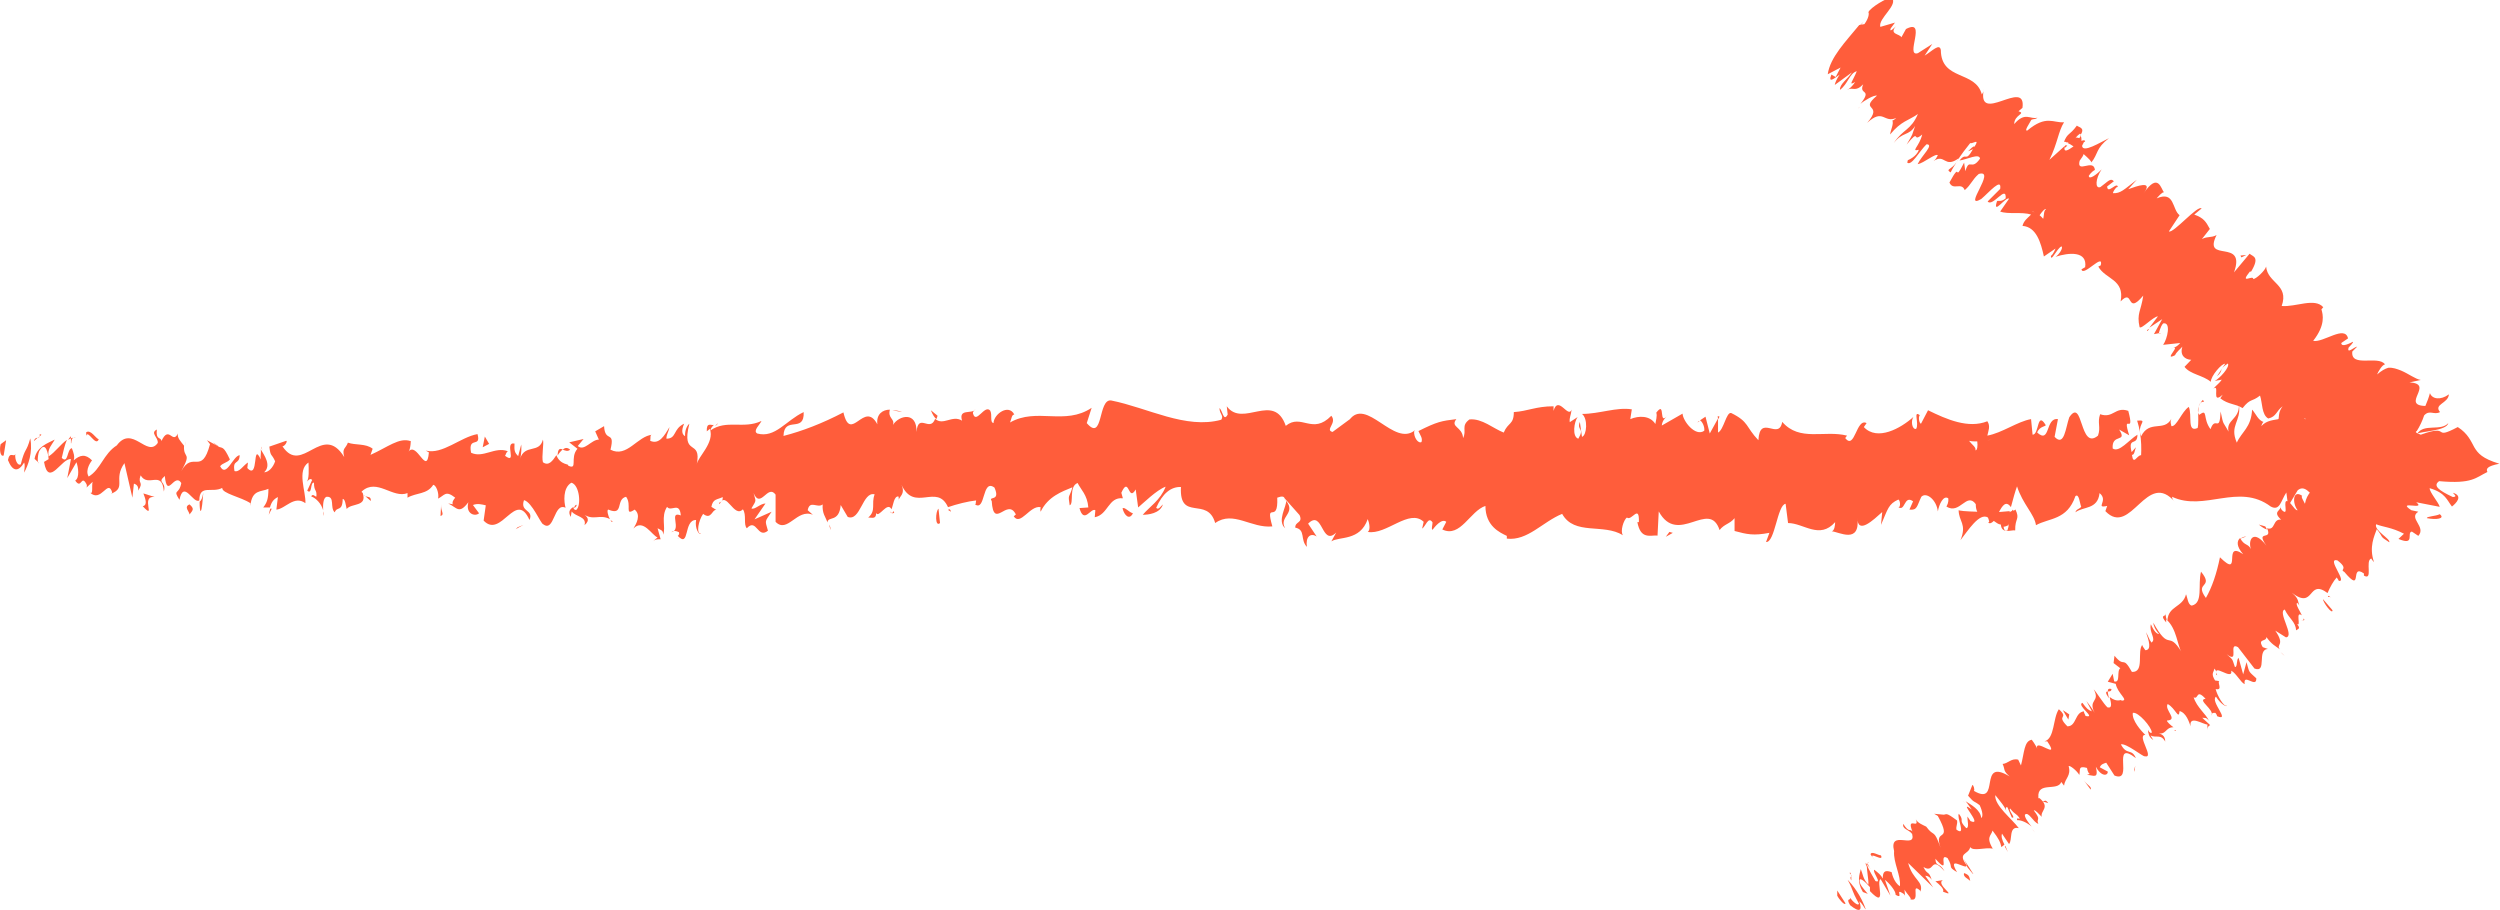 <?xml version="1.0" encoding="UTF-8"?><svg id="Layer_2" xmlns="http://www.w3.org/2000/svg" viewBox="0 0 81.78 29.76"><defs><style>.cls-1{fill:#ff5d3b;stroke-width:0px;}</style></defs><g id="Layer_1-2"><path class="cls-1" d="M.02,14.54c-.04.13-.02.42.1.36l.08-.5-.18.13Z"/><path class="cls-1" d="M.79,15.46c.13-.24.29-.66.2-1.12-.13.48-.17.28-.31.85-.11.06-.2-.16-.18-.34-.04.13-.18-.11-.24.2.15.38.34.4.53.08.04.11,0,.24,0,.33Z"/><path class="cls-1" d="M11.95,16.23l-.07-.06s.04.05.07.06Z"/><path class="cls-1" d="M18.86,16.51c-.05.01-.07.06-.08.11.05-.03.09-.06.08-.11Z"/><path class="cls-1" d="M20.04,17.05s-.05-.02-.07-.03c.03.05.05.07.07.03Z"/><path class="cls-1" d="M11.95,16.23l.18.16c.01-.16-.09-.12-.18-.16Z"/><path class="cls-1" d="M2.33,14.26s-.07.07-.1.13c.03-.02.06-.04.09-.05,0-.03,0-.05,0-.08Z"/><path class="cls-1" d="M8.9,16.64h-.06c-.02.06-.03.13-.05.2l.1-.2Z"/><path class="cls-1" d="M6.56,16.71c.05.02.07-.4.09-.59-.03.17-.07.26-.12.29,0,.08,0,.18.02.3Z"/><path class="cls-1" d="M2.85,15.97l-.07.06s.05-.04.07-.06Z"/><path class="cls-1" d="M10.57,16.73c0,.06.01.12.02.15,0-.05,0-.1-.02-.15Z"/><path class="cls-1" d="M76,13.56s0,.05,0,.07c.01-.04.02-.07,0-.07Z"/><path class="cls-1" d="M78.71,15.65l-.04.02c0,.08,0,.16,0,.24l.05-.26Z"/><path class="cls-1" d="M22.2,17.59s0,0,0,0c-.06.05-.02.04,0,0Z"/><path class="cls-1" d="M42.04,17.28c-.22-.38.37-.48.03-.9.03.17-.31.66-.03.9Z"/><path class="cls-1" d="M2.39,14.32s.06,0,.1,0c-.04-.01-.07-.01-.1,0Z"/><path class="cls-1" d="M42.06,16.38h0s-.04-.04-.04-.04c.01.02.02.03.04.04Z"/><path class="cls-1" d="M27.18,17.34c-.01-.07-.03-.13-.05-.18,0,.04.01.1.05.18Z"/><path class="cls-1" d="M23.47,16.74l.09.06s-.07-.05-.09-.06Z"/><path class="cls-1" d="M29.11,16.74s.07.09.14.03c0-.02-.01-.04-.02-.05-.02.06-.06.08-.11.02Z"/><path class="cls-1" d="M31.11,16.74s-.02-.06-.04-.08c-.02,0-.04.01-.06.02l.1.06Z"/><path class="cls-1" d="M69.91,13.76c.04.12.07.25.09.38-.03-.3.26-.41-.09-.38Z"/><path class="cls-1" d="M2.33,14.5c.01-.11.03-.16.06-.18-.02,0-.05.01-.07.02,0,.06,0,.12,0,.16Z"/><path class="cls-1" d="M29.19,13.42l.32.06c-.09-.04-.2-.06-.32-.06Z"/><path class="cls-1" d="M55.53,13.82l.07-.05s-.05,0-.07.05Z"/><path class="cls-1" d="M30.45,13.42c.06.15.12.24.18.29.01-.03.03-.06.04-.11l-.22-.18Z"/><path class="cls-1" d="M70,14.14s0,0,0,0c0,0,0,0,0,0Z"/><path class="cls-1" d="M72.1,13.14c-.3-.01-.14.54-.21.86-.36.16-.17-.41-.29-.69-.23.15-.4.66-.57.63-.01-.09-.05-.12,0-.24-.24.44-.71.02-.99.57-.02-.05-.03-.1-.04-.14.05.28.05.56.04.76-.14,0-.25.35-.3-.01.08.01.09-.14.13-.25l-.14.16c-.13-.52.19-.18.19-.57-.28.17-.6.6-.81.45-.04-.51.5-.17.21-.62l.33.19c-.25-.8.2.06-.03-.8-.43-.15-.49.26-.92.11-.1.28.03.42-.07.7-.61.51-.48-1.28-.94-.6-.12.34-.16.98-.48.64l.11-.58c-.42-.06-.24.83-.68.44.08-.23.33-.19.27-.26-.28-.45-.2.33-.42.33l-.05-.51c-.45.08-.94.45-1.43.54.03-.15.11-.31,0-.47-.62.25-1.33-.06-1.94-.36l-.23.44c-.05,0-.1-.2-.04-.28-.23-.17-.01.28-.12.45-.13.03-.18-.25-.09-.39-.41.37-1.18.8-1.62.33l.09-.13c-.34-.18-.38.9-.7.49l.06-.08c-.74-.19-1.55.21-2.12-.45-.11.63-.73-.28-.78.6-.42-.44-.3-.6-.89-.89-.16-.04-.24.55-.43.64v-.46s-.27.49-.27.49l-.14-.55-.18.12c.07.03.16.21.14.34-.29.21-.7-.32-.71-.56l-.68.39c.02-.19.13-.25.22-.37-.36.47-.07-.49-.4-.05.04.1-.02.28-.03.37-.17-.28-.54-.28-.82-.16l.05-.32c-.5-.08-1.06.15-1.63.15.2.15.16.7,0,.75l-.07-.49c-.11.3.17.18-.05.55-.21-.06-.14-.56-.02-.71l-.26.17c-.02-.15.04-.22.06-.41-.11.3-.44-.49-.59.04v-.15c-.58,0-.84.16-1.3.19,0,.42-.19.33-.33.67-.34-.13-.71-.47-1.12-.43-.29.21-.08.36-.21.61-.02-.38-.43-.35-.22-.62-.49.06-.62.08-1.24.39.07.16.14.23.1.36-.11.06-.26-.16-.24-.35l.03-.04c-.69.58-1.6-1.12-2.16-.32l.03-.04-.57.42c-.26-.07.16-.29-.04-.53-.62.64-.98-.09-1.49.33-.39-1.13-1.4.08-1.93-.64l.03.27c-.14.26-.17-.15-.27-.21.01.21.15.24.06.38-1.16.32-2.4-.39-3.6-.63-.44-.07-.25,1.38-.8.74l.16-.5c-.88.59-1.8-.02-2.67.48.05-.11.05-.26.14-.26-.18-.36-.67-.02-.68.28-.13-.03-.03-.27-.11-.41-.18-.21-.46.46-.56.1-.02-.06.05-.12.08-.14-.12.17-.56-.04-.44.37-.32-.2-.62.18-.88-.06-.17.46-.55-.22-.61.43.02-.68-.57-.55-.77-.23.07-.21-.18-.21-.1-.5-.23,0-.45.14-.41.48-.43-.81-.87.65-1.11-.39-.69.36-1.34.61-1.96.77.02-.68.69-.07.66-.78-.59.28-.93.86-1.52.7-.15-.09.09-.29.14-.41-.59.28-1.14-.06-1.67.31,0-.06.06-.13.11-.18-.1.02-.24-.1-.23.21l.1-.08c.17.45-.41.93-.43,1.17.18-.88-.52-.22-.24-1.34-.07.06-.15.2-.14.41-.1-.06-.13-.18-.03-.41-.37.17-.24.49-.58.49,0-.15.07-.21.1-.38-.17.29-.34.58-.63.45.02-.09-.02-.21.07-.2-.49.04-.83.77-1.37.49.16-.65-.18-.21-.21-.77l-.29.17.12.27c-.25,0-.48.4-.69.21l.19-.23-.47.11.27.21c-.26.29.03.71-.31.55.07-.06-.25,0-.38-.34,0,0,0,0,0,0-.12.18-.25.37-.44.23-.05-.18.04-.62,0-.74-.12.47-.59.13-.75.63.05-.12.05-.41.04-.47l-.1.38c-.12-.12-.13-.18-.12-.41-.35-.07.11.71-.31.4.03-.03.02-.09.09-.15-.42-.16-.81.24-1.2.05-.11-.56.34-.14.21-.61-.56.1-1.15.68-1.69.54l.1.06c-.07.8-.4-.39-.67-.02.07-.06.09-.44.07-.35-.37-.13-.75.2-1.31.45l.07-.2c-.22-.18-.57-.11-.81-.2-.07.2-.2.17-.12.47-.72-1.16-1.38.62-2.02-.35.08,0,.18-.18.12-.18l-.55.19c.04.35.07.21.19.48-.07.21-.22.36-.36.36.25-.23,0-.56-.11-.75.02.11-.02.22,0,.33-.29-.62-.05.7-.44.28l.02-.18c-.15.09-.28.33-.44.28-.07-.4.16-.19.17-.52-.22.02-.44.76-.64.36.09-.11.23-.11.32-.22-.22-.47-.24-.35-.4-.43h.02s-.37-.2-.37-.2l.1.13c-.28,1.05-.56.19-.94.88.36-.65.06-.38.09-.83-.1-.13-.24-.27-.2-.4-.18.37-.29-.29-.54.25-.01-.15-.19-.01-.15-.38-.23.12.05.25.03.44-.35.5-.83-.61-1.34.08-.44.28-.52.78-.92,1.02-.14-.23.11-.53.11-.53-.22-.22-.39-.18-.6,0,.04-.13,0-.24-.06-.4-.17.04-.11.53-.33.32.04-.16.09-.42.17-.59-.2.13-.39.41-.6.54-.05-.25.12-.39.2-.55-.23.12-.59.23-.66.63l.15.14c-.08.02-.04-.35.02-.42.2-.32.28.14.29.29l-.15.09c.15.86.58-.14.88-.09l-.12.62.3-.52c.06.16.11.51-.04.6.21.31.19-.22.37.12.02.05.01.08,0,.11l.2-.19c-.04.13.03.44-.09.35.37.36.59-.47.73,0l-.03.04c.51-.21.05-.46.43-1l.26,1.13.05-.46c.05.02.16.05.14.23.2-.31-.03-.2.08-.5.25.42.7-.2.76.53.09-.35-.24-.27.03-.51.08.78.31-.13.54.23-.07.4-.29.19-.06.55.14-.68.45.15.65.02,0-.54.42-.23.75-.41-.02.18.62.3.92.5v.09c.05-.55.36-.45.59-.56,0,.33-.05.46-.17.61h.22c.05-.18.12-.27.26-.34l-.05.41c.29-.02.58-.48.95-.21.02-.38-.29-1.07.1-1.33.01.21.03.56-.07.65.03-.03.12-.17.19-.08l-.16.35c.17.15.09-.29.22-.26,0,.3.1.21.08.45-.03.03-.12-.12-.17,0,.15.05.33.23.39.45-.01-.17,0-.4.11-.44.29-.02.1.36.27.51.07-.21.25,0,.26-.44.08,0,.1.21.13.33.15-.2.69-.06.52-.53l-.04-.03s.02,0,.02-.02h0,0c.49-.44,1.01.25,1.49.06v.15c.29-.17.64-.1.84-.42.09,0,.2.27.16.45.22-.11.24-.28.56-.03-.22.26.08.23-.23.19.29.13.35.37.66-.04-.1.38.22.48.35.36l-.2-.27c.15-.06.29-.02.42.01l-.07.5c.58.61,1.05-1.03,1.5-.02.15-.35-.32-.25-.18-.65.27.07.55.78.63.79.37.28.34-.73.73-.54-.05-.18-.1-.65.19-.82.27.07.33.75.16.89-.06.01-.1-.04-.09-.1-.09.06-.2.14-.09.33l.03-.18c.13.18.5.16.42.45.2-.17.09-.29-.06-.38.35.26.54,0,.89.18-.06-.1-.11-.31-.05-.31.52.22.23-.34.58-.42.2.27-.07.65.28.42.22.18.05.47-.04.62.32-.34.61.23.79.29l-.17.14c.1-.09.19-.08.27-.08l-.1-.36c.1.06.19.06.18.21.1-.23-.08-.59.13-.91.13.18.41-.19.45.28-.42-.16.05.47-.31.55.07-.06.15-.05.25,0,.02.05-.01.1-.04.12.4.42.18-.53.6-.52-.05.27.1.51.16.45-.17,0-.08-.44.07-.65.27.21.29-.15.43-.13l-.16-.1c.05-.27.19-.23.37-.32.02.21-.17.14-.1.23.21-.47.47.48.76.17.13.18.01.5.13.62.32-.35.35.36.69.08-.1-.36-.11-.27.12-.62l-.56.25.36-.52c-.17,0-.36.22-.46.16.17-.29.15-.2.07-.5.23.54.46-.31.72.05v.89c.39.4.7-.45,1.22-.23l-.17-.15c.07-.35.32-.05.49-.19-.02.3.09.4.16.59,0-.22.38.02.43-.57l.23.39c.42.16.48-.84.88-.74-.12.32.06.53-.21.76.13,0,.26.06.26-.15.08.19.37-.4.5-.12.06-.13.08-.44.23-.42.02.06,0,.15,0,.15,0-.15.24-.2.1-.53.42.92,1.16-.07,1.52.73.29-.1.65-.19.92-.22-.02.09,0,.15-.05.12.37.28.23-.85.65-.54.21.48-.22.26-.09.44.06.97.51-.13.79.44l-.07.06c.22.33.53-.37.88-.3,0,0-.02.09,0,.15.24-.5.7-.66,1.04-.8-.11.38-.15.2-.09.59.15-.05-.04-.62.26-.73.1.21.32.39.35.8l-.29.02c.15.54.37-.02.52.07l-.02.23c.44-.08.44-.67.92-.62l-.05-.18c.26-.58.22.33.47-.11l.08.59c.17-.14.6-.57.9-.68-.17.44-.53.66-.75.92.17,0,.57-.04.66-.34-.07.06-.15.2-.22.11.21-.47.48-.69.81-.68-.06,1.15.87.29,1.12,1.18.59-.42,1.18.18,1.87.11-.25-.89.2-.03.16-.94.16-.06.22-.04.24.02l.49.55c.12.27-.15.2-.14.41.35.07.15.39.38.63-.05-.33.12-.47.32-.34l-.28-.42c.49-.49.43.77.92.29l-.16.29c.25-.17.94,0,1.19-.73.05.11.1.36,0,.42.61.11,1.36-.78,1.83-.33l-.05.22c.11-.06.2-.42.34-.2,0,.09-.05.22,0,.24.06-.08.3-.39.45-.26l-.13.25c.59.29.91-.61,1.41-.77,0,.66.47.87.7.98v.09c.68.08,1.17-.55,1.81-.81.4.72,1.35.3,1.99.7-.1-.12.02-.51.13-.58.15.13.41-.46.39.15h-.05c.11.58.42.42.66.44l.04-.79c.63,1.15,1.65-.42,1.99.61.15-.2.34-.2.49-.39v.42c.41.11.62.16,1.14.06l-.11.3c.29.03.37-1.22.64-1.25l.08.63c.51,0,1.03.55,1.54-.03,0,.09-.02.28-.11.3.24.02.93.43.84-.44,0,.57.53.06.81-.19l-.04.42c.23-.53.24-.68.57-.83.08.05.07.33-.03.23.26.22.2-.4.51-.17l-.12.27c.26.03.24-.11.39-.42.17-.17.5.11.54.48.04-.23.18-.54.34-.43.02.14-.04.23-.06.27.44.28.66-.49.96-.08,0,.14.03.21.05.25-.35-.01-.64-.03-.61-.06,0,.39.28.45.06.99.23-.29.62-.92.9-.74.01.04.03.07.04.13l-.03.04c.06.04.12,0,.18-.06.09.06.14.11.23.12.03.32.33.17.47.19-.01-.42.17-.35,0-.7.02.03-.03.05-.12.07-.02.01-.05.02-.06.04,0-.01,0-.02,0-.04-.09.01-.21.02-.35.03.11-.21.23-.39.39-.16.07-.27.15-.55.2-.68.19.59.57.91.62,1.27.43-.24,1.02-.16,1.29-.95.12-.1.14.23.19.35-.07.08-.16.07-.19.18.25-.2.73-.08.79-.63.31.25-.17.51.25.42l-.06.17c.84.88,1.36-1.41,2.29-.28-.06-.07-.1-.1-.11-.19,1.06.5,2.18-.47,3.23.32.3.16.33-.19.51-.46l.06.45.31-.52c.44-.38.76,1.11,1.32.39l-.07-.31c.2.06.63-.18.6.17.02-.06.07-.32.14-.16v.24s.5-.41.5-.41c.38.17-.06.94.5.99.21-.09.59-.69.51-.85-.08-.01-.21-.15-.22-.39l.19-.12c.03-.7.18-1.41-.28-1.9l-.32.43-.1-.34.27-.02c-.15-.32-.25-.04-.36.16-.03-.18-.07-.31-.14-.37l-.32.67c-.04-.27.14-.54-.07-.69-.15.31.14.61-.1.82-.15-.32-.11-.58-.29-.3-.03-.18.01-.29.08-.37-.16.22-.43.09-.51.46-.16-.39-.55.1-.53-.56-.05.16-.28.52-.43.55.27-.79-.56-.05-.48-.9-.2.71-.72.32-1.08.71.02-.06.06-.17.09-.13-.2-.06-.26-.27-.39-.41-.03.59-.34.72-.5,1.08-.25-.57.15-.69.07-1.23.01.48-.43.48-.34.87-.19-.35-.16-.17-.26-.66-.03.73-.17.12-.33.58-.27-.36-.07-.69-.37-.47-.14-.22.12-.49.12-.49ZM65.01,14.41h0c.06-.02.11-.03.15-.03-.03,0-.07.01-.15.03ZM64.42,14.42c.07.02.16.02.26.02.02.15,0,.3-.06.29.03-.1-.11-.18-.2-.3ZM65.68,17.34c-.09.06-.13-.02-.14-.11.04,0,.1-.02.16-.05,0-.02,0-.03.01-.05,0,.08-.02.16-.04.21Z"/><path class="cls-1" d="M65.85,16.79s.02-.03.04-.03c-.02-.04-.04-.07-.06-.09-.01.04-.02.09-.03.13.02,0,.03,0,.05,0Z"/><path class="cls-1" d="M11.86,16.16h.01s-.02-.02-.03-.05c0,.02,0,.03.01.05Z"/><polygon class="cls-1" points="56.19 13.61 56.2 13.72 56.25 13.63 56.19 13.61"/><path class="cls-1" d="M8.58,14.72s-.02-.08-.04-.11c0,.03.02.07.04.11Z"/><path class="cls-1" d="M7.17,14.62l-.2-.15c.09.09.15.13.2.15Z"/><path class="cls-1" d="M6.08,14.41c-.01.07-.02.13-.02.18,0,0,0,0,0,0l.02-.18Z"/><path class="cls-1" d="M23.4,13.92s.03,0,.04-.02c.1-.08.03-.05-.04.02Z"/><path class="cls-1" d="M18.24,14.9c.05-.08.11-.15.17-.2-.09-.03-.16-.04-.17.2Z"/><path class="cls-1" d="M29.15,13.41s0,0,0,0c.01,0,.02,0,.04,0h-.03Z"/><path class="cls-1" d="M18.65,14.71c-.09-.08-.17-.07-.24,0,.08.03.16.07.24,0Z"/><path class="cls-1" d="M1.35,14.22l-.05-.02s0,.05,0,.07l.06-.05Z"/><path class="cls-1" d="M1.3,14.27l-.06.05s.05,0,.06-.05Z"/><path class="cls-1" d="M1.11,14.43l.12-.11s-.09-.01-.12.11Z"/><path class="cls-1" d="M2.8,14.42l.02-.15s-.01.08-.02.15Z"/><path class="cls-1" d="M3.23,14.37c-.1-.03-.26-.33-.41-.23v.12c.05-.23.31.37.41.11Z"/><path class="cls-1" d="M5.06,16.26l-.37-.12c.06.16.15.38-.02.42.46.49-.1-.36.39-.3Z"/><path class="cls-1" d="M6.2,16.5c-.2.08,0,.24,0,.33.12-.15.16-.19,0-.33Z"/><path class="cls-1" d="M14.43,16.5l-.02.38c.15-.05,0-.15.02-.38Z"/><polygon class="cls-1" points="16 14.52 15.86 14.28 15.79 14.63 16 14.52"/><polygon class="cls-1" points="16.93 17.25 16.87 17.31 17.12 17.17 16.93 17.25"/><path class="cls-1" d="M30.75,17.11l-.05-.47c-.1.08-.12.62.05.47Z"/><path class="cls-1" d="M36.72,16.63c.06.24.23.39.34.16-.13-.03-.27-.22-.34-.16Z"/><polygon class="cls-1" points="54.61 17.4 54.49 17.56 54.72 17.43 54.61 17.4"/><path class="cls-1" d="M60.1,29.3c.06.12.25.34.27.25l-.27-.42v.17Z"/><path class="cls-1" d="M61.03,29.74c-.08-.24-.27-.63-.59-.96.23.43.09.28.37.78-.02.09-.19-.05-.3-.2.06.12-.15-.02.01.25.31.25.41.19.3-.13.09.07.15.19.2.26Z"/><path class="cls-1" d="M66.82,26.22l-.07-.02s.05.02.07.02Z"/><path class="cls-1" d="M70.27,23.88s0,.08.03.11c0-.04,0-.08-.03-.11Z"/><path class="cls-1" d="M71.17,23.88s-.04,0-.05,0c.04.03.07.04.05,0Z"/><path class="cls-1" d="M66.82,26.22l.18.05c-.09-.13-.12-.06-.18-.05Z"/><path class="cls-1" d="M61.03,28.22s0,.08.03.14c0-.03,0-.05.01-.08l-.04-.06Z"/><path class="cls-1" d="M65.61,27.67l-.03.02s.06.11.1.18l-.08-.2Z"/><path class="cls-1" d="M64.55,28.59s-.21-.34-.32-.5c.09.15.12.23.12.27.05.06.11.14.19.23Z"/><path class="cls-1" d="M62.33,29.38v.07s0-.05,0-.07Z"/><path class="cls-1" d="M66.47,27.12s.08.09.1.11c-.03-.04-.07-.08-.1-.11Z"/><path class="cls-1" d="M60.79,3.55s.03-.04.05-.06c-.03.03-.05.05-.05.06Z"/><polygon class="cls-1" points="60.78 .9 60.82 .89 60.96 .71 60.78 .9"/><path class="cls-1" d="M72.53,23.5s0,0,0,0c0,.06.01.04,0,0Z"/><path class="cls-1" d="M80.09,13.84c-.25.28-.8,0-1.02.35.15-.09.96-.09,1.02-.35Z"/><path class="cls-1" d="M61.09,28.25s.03-.03.04-.04c-.03,0-.04.02-.04.04Z"/><path class="cls-1" d="M79.07,14.19h0s-.02.03-.02.03c.01-.01.02-.02.03-.03Z"/><path class="cls-1" d="M74.74,21.46c-.05-.05-.09-.09-.14-.13.03.03.07.07.14.13Z"/><path class="cls-1" d="M72.61,22.36h.08s-.06,0-.08,0Z"/><path class="cls-1" d="M75.29,20.28s.09.05.09-.02c-.02-.01-.03-.02-.04-.03.02.05.02.09-.04.06Z"/><path class="cls-1" d="M76.24,19.54s-.05-.04-.07-.05l-.02.04h.09Z"/><path class="cls-1" d="M63.81,5.64c.05-.11.12-.22.19-.33-.17.25-.37.22-.19.33Z"/><path class="cls-1" d="M61.18,28.41c-.06-.09-.08-.14-.08-.17,0,.01-.01.03-.02.04.04.05.07.1.1.12Z"/><path class="cls-1" d="M73.29,17.62l.19-.07c-.07,0-.14.03-.19.07Z"/><path class="cls-1" d="M70.69,10.91h-.07s.03.03.07,0Z"/><path class="cls-1" d="M73.89,17.16c.12.1.2.14.26.16-.01-.03-.02-.06-.05-.1l-.21-.06Z"/><path class="cls-1" d="M64,5.3h0s0,0,0,0Z"/><path class="cls-1" d="M62.39,5.32c.14.12.4-.38.63-.6.27,0-.17.38-.29.65.2-.03.59-.37.66-.29-.05.08-.05.12-.14.19.38-.26.35.25.82-.09-.02.05-.04.09-.07.12.15-.24.32-.46.45-.62.07.04.33-.18.14.12-.03-.04-.13.07-.21.15l.16-.07c-.26.46-.2.07-.44.37.24-.03.65-.25.67-.06-.29.42-.34-.05-.48.41l-.04-.28c-.37.73-.06-.12-.48.65.12.28.39-.03.5.25.22-.19.24-.34.46-.53.6-.17-.56,1.19.08.82.26-.22.68-.72.62-.33l-.41.41c.16.2.62-.57.59-.1-.18.15-.27.03-.29.11-.14.46.3-.18.4-.1l-.29.42c.26.1.72,0,1.01.1-.11.11-.24.2-.28.37.45.03.6.54.7,1l.38-.26s-.07.19-.15.24c0,.22.18-.22.34-.31.08.03-.07.27-.19.34.43-.14,1.05-.2.97.34l-.12.07c.05.27.74-.57.63-.13l-.08.04c.23.42.87.41.73,1.14.44-.46.17.49.74-.19-.07.5-.22.58-.12,1.03.05.09.45-.35.6-.35l-.28.37.42-.28-.27.49.16-.03s.05-.22.14-.32c.27-.06.14.51,0,.7l.56-.06c-.12.14-.21.15-.33.21.46-.24-.27.41.16.19.04-.1.18-.21.24-.28-.09.28.08.42.29.43l-.22.23c.19.25.6.27.86.49,0-.19.36-.61.47-.59l-.27.41c.24-.2.03-.21.36-.42.07.12-.27.49-.43.57l.23-.04c-.08.12-.16.16-.28.3.24-.2-.09.55.31.19l-.08.12c.27.21.49.17.73.32.26-.33.29-.19.57-.41.08.23.05.63.27.75.27-.06.26-.25.47-.4-.23.31-.01.43-.28.57.27.13.34.17.83.15.06-.15.07-.23.17-.32.09,0,.02.22-.1.36l-.04.02c.34-.1.36.27.39.61.01.17.03.33.09.43.05.09.04.03.21-.1l-.03.03c.12-.08.25-.16.4-.22,0,.08-.26.17-.42.34.29-.18.33-.12.31-.07-.01.05-.07.1.2.04-.59.26-.58.24-.46.25.11,0,.34.02-.18.08l.39-.03c.4-.02-.21.03-.3.04.3-.02.34-.02.58-.04.11.01.18.04.21.06-.16.13-.99.12-1.16,0-.06-.05,1.35.7.66.43-.14-.1-.28-.2-.43-.29.25.19.17.24.12.26,0-.02-.16.1-.24.19-.09.1-.16.23-.19.4-.05-.11-.14-.23-.09-.26-.31-.22-.33.24-.15.47-.08.02-.18-.2-.31-.29-.22-.1.06.53-.2.29-.04-.04-.05-.11-.05-.15.05.18-.29.17.02.46-.28-.04-.18.37-.46.28.2.43-.4.03-.02.57-.41-.54-.61-.22-.51.11-.09-.19-.22-.1-.35-.36-.11.09-.13.27.1.53-.7-.48-.01.84-.76.1-.11.54-.26.98-.46,1.33-.4-.54.29-.31-.16-.86-.11.44.08,1.02-.3,1.11-.13-.02-.14-.26-.19-.37-.11.44-.58.37-.61.86-.04-.05-.05-.13-.06-.19-.04.06-.18.01.02.25v-.1c.35.29.37.89.51,1.08-.46-.76-.38.02-.93-.97,0,.07.05.22.19.37-.08,0-.17-.09-.27-.32-.07.27.19.48.02.6-.09-.12-.09-.19-.18-.34.1.29.19.58-.02.59-.05-.08-.13-.16-.09-.19-.2.22.08.92-.35.9-.32-.57-.22-.1-.57-.53l-.03.24.22.17c-.13.09.02.49-.2.43l-.05-.25-.16.26.26.07c.06.32.45.55.19.55,0-.07-.12.09-.39-.12h0c.05.19.1.38-.07.34-.13-.12-.36-.5-.45-.59.23.42-.2.32.03.77-.05-.11-.23-.34-.27-.39l.18.34c-.13-.05-.17-.09-.31-.28-.21.08.49.52.1.43,0-.04-.05-.08-.05-.15-.3.03-.24.49-.54.49-.4-.4.08-.23-.28-.56-.2.29-.13.96-.47,1.05h.09c.45.67-.43-.15-.33.25,0-.07-.23-.38-.18-.3-.25.04-.24.43-.35.84l-.09-.19c-.22-.06-.34.13-.51.14.09.19,0,.21.23.41-1.06-.65-.27,1-1.17.47.04-.03-.02-.21-.05-.19l-.14.35c.23.26.16.14.38.31.09.19.12.37.05.42-.02-.27-.34-.44-.51-.55.07.08.13.18.2.27-.51-.38.41.57-.04.38l-.1-.15c-.01.13.07.37-.04.38-.28-.29-.04-.21-.24-.47-.09.1.26.76-.08.52-.02-.12.04-.17.02-.3-.39-.29-.33-.19-.45-.19h.01s-.31-.03-.31-.03l.12.07c.51.93-.15.36.09,1.04-.23-.65-.2-.32-.47-.69-.12-.06-.28-.12-.34-.24.14.35-.32-.12-.11.4-.09-.11-.1.06-.3-.25-.04.18.18.18.29.33.14.52-.77-.17-.59.56-.03.38.23.8.19,1.15-.21-.13-.27-.46-.27-.46-.24-.09-.29,0-.29.21-.06-.12-.15-.19-.28-.29-.06.09.27.46.04.37-.08-.14-.22-.37-.28-.53-.01.18.06.47.05.65-.18-.18-.18-.35-.25-.51-.04.18-.14.4.07.75l.16.06s-.23-.26-.25-.34c-.1-.32.22,0,.32.12v.13c.59.62.18-.32.35-.39l.32.54-.18-.52c.13.1.36.36.35.49.29.17-.05-.24.25-.04.04.03.06.06.06.09l-.02-.22c.06.12.29.34.17.31.4.15,0-.59.35-.27v.04c.12-.36-.25-.38-.4-.95l.82.8-.26-.38s.11-.02.21.13c-.1-.32-.14-.14-.27-.42.38.24.21-.41.69.14-.17-.31-.28-.12-.3-.41.52.59.07-.22.4-.02.21.35-.02.26.31.46-.35-.59.31-.05.32-.22-.33-.43.06-.34.11-.6.1.15.48,0,.74.05l.05.08c-.31-.46-.1-.49-.06-.67.2.26.26.38.29.54l.1-.08c-.08-.16-.11-.26-.08-.36l.23.34c.12-.12-.02-.6.32-.52-.23-.31-.8-.74-.77-1.08.13.16.36.43.36.54,0-.03-.05-.18.04-.14l.14.33c.17.06-.14-.26-.05-.29.18.23.18.13.31.32,0,.04-.13-.05-.08.06.1-.01.3.06.47.21-.11-.13-.24-.31-.22-.39.12-.12.27.25.44.3-.09-.19.12-.09-.15-.44.04-.03.18.13.26.21-.05-.21.29-.3-.07-.61h-.04s0-.02,0-.03h0s0,0,0,0c-.04-.53.63-.18.75-.5l.09.12c.03-.24.24-.32.15-.64.04-.03.26.14.35.29.04-.17-.05-.31.25-.23.05.29.18.15,0,.23.21,0,.39.16.29-.27.18.34.4.3.39.16l-.26-.14c.04-.1.12-.12.21-.15l.27.42c.65.26-.13-1.21.7-.57-.14-.33-.3-.08-.49-.45.17-.05.74.42.78.39.34.08-.28-.7.02-.7-.13-.12-.45-.48-.41-.72.17-.05.62.47.62.64-.02.04-.07,0-.11-.05,0,.08,0,.19.16.3l-.09-.15c.18.09.34-.06.48.2,0-.21-.14-.26-.27-.28.32.08.26-.19.54-.19-.09-.06-.24-.2-.21-.22.38-.02-.1-.35.02-.54.26.14.36.54.39.23.22.06.31.36.36.5-.06-.39.43-.05.55-.06v.18c0-.11.04-.13.09-.16l-.26-.24c.09.01.13-.02.22.1-.09-.22-.4-.44-.5-.77.17.09.07-.3.39.05-.3.03.31.36.19.55,0-.07.04-.1.13-.09.04.04.05.08.06.11.45.18-.24-.49-.04-.64.14.23.36.36.35.29-.08.06-.31-.32-.36-.54.25.06.04-.23.12-.26l-.14-.02c-.14-.23-.05-.25-.02-.39.13.16,0,.18.09.22-.19-.45.52.21.46-.15.17.09.31.39.44.44-.06-.39.39.16.38-.19-.27-.25-.22-.17-.32-.53l-.11.4-.15-.54c-.08.06-.03.31-.12.3-.1-.29-.05-.22-.27-.42.44.34.03-.42.37-.23l.54.7c.43.16.06-.62.44-.64l-.17-.06c-.18-.3.12-.16.12-.33.17.24.29.29.44.4-.14-.17.19-.12-.15-.61l.35.22c.3-.03-.29-.84-.04-.91.14.3.36.4.37.68.07-.05.16-.05.03-.21.15.12-.07-.45.16-.28-.05-.12-.23-.38-.15-.41.04.04.09.12.09.12-.09-.12,0-.24-.27-.45.76.58.51-.48,1.17.01.08-.19.19-.39.3-.51.05.08.09.12.05.11.34.08-.41-.76-.03-.67.4.3.05.29.23.38.63.75.16-.29.64.05v.07c.31.18.03-.49.24-.56,0,0,.04.07.09.12-.17-.5.01-.85.09-1.08.24.29.06.21.41.43.05-.11-.51-.39-.43-.59.22.09.51.1.91.31l-.18.17c.57.24.25-.22.44-.24l.21.14c.27-.3-.34-.58,0-.79l-.23-.05c-.51-.34.51.02.16-.26l.77.15c-.04-.15-.33-.47-.33-.61.52.15.57.4.73.6.13-.1.38-.35.03-.45.03.05.17.13,0,.14-.47-.22-.66-.37-.45-.52,1.09.1,1.2-.12,1.58-.3-.05-.1-.02-.19.39-.27-.56-.17-.7-.34-.82-.54-.11-.2-.21-.45-.54-.66-.87.46-.19-.12-1.21.25-.17-.06-.19-.09-.13-.12.1-.16.18-.33.24-.51.18-.2.32,0,.52-.11-.22-.26.27-.28.29-.58-.27.2-.55.16-.62-.04-.04.15-.09.28-.15.42-.82-.02.32-.73-.52-.77l.37-.08c-.18-.03-.39-.2-.65-.31-.13-.05-.26-.1-.41-.09-.11.03-.23.1-.37.22.04-.1.17-.32.26-.33-.22-.31-1.13.12-1.07-.42l.16-.16c-.09,0-.35.26-.28.03.06-.07.16-.16.14-.19-.08.04-.38.2-.38.04l.22-.15c-.1-.45-.81.15-1.14.08.41-.52.32-.86.27-1.03l.06-.07c-.28-.32-.9,0-1.36-.04.25-.71-.46-.74-.51-1.29-.03.13-.32.4-.42.41.01-.16-.48.21-.1-.26l.02.03c.31-.51.07-.5-.04-.6l-.51.61c.41-1.14-1.04-.28-.57-1.22-.19.1-.28.03-.48.13l.26-.33c-.13-.24-.2-.36-.51-.47l.24-.2c-.12-.13-.93.83-1.07.75l.35-.53c-.25-.18-.15-.81-.75-.55.06-.07.18-.21.24-.2-.1-.1-.18-.68-.67.04.34-.45-.22-.24-.5-.14l.28-.31c-.44.34-.53.45-.78.44,0-.07.17-.29.16-.17.01-.27-.34.24-.35-.05l.22-.17c-.11-.12-.18,0-.44.19-.18.07-.17-.27.04-.58-.16.17-.42.36-.42.21.08-.12.16-.17.2-.19-.04-.39-.61.14-.5-.3.08-.11.12-.17.13-.22.16.14.28.26.25.28.24-.3.14-.46.58-.8-.29.14-.86.5-.88.25.02-.03.03-.07.06-.12l.04-.02c0-.05-.06-.05-.12-.02,0-.08,0-.14-.04-.18.18-.26-.05-.26-.11-.32-.25.34-.3.22-.43.55,0-.03.04-.03.1,0,.02,0,.03,0,.06-.01l-.03.03c.05.02.12.06.19.11-.18.13-.35.23-.28-.02-.2.18-.41.37-.51.46.27-.54.29-.93.48-1.23-.35.03-.58-.25-1.2.27-.12.03.07-.23.13-.35.08-.04.12,0,.2-.07-.24.07-.4-.21-.76.21,0-.31.4-.34.14-.42l.13-.11c.14-1.01-1.52.61-1.26-.63-.01.08-.02.12-.07.19-.2-.79-1.33-.44-1.34-1.45-.04-.24-.28.03-.53.18l.25-.38-.47.3c-.44.14.32-1.16-.39-.79l-.15.27c-.06-.12-.41-.09-.18-.36-.04.04-.23.23-.17.07l.14-.19-.48.14c-.08-.28.61-.72.37-.96-.15,0-.7.33-.76.48.03.04.01.2-.13.39l-.17.03c-.44.54-.95,1.05-1.03,1.61l.42-.22-.16.31-.14-.08c-.12.31.1.12.27,0-.1.15-.15.27-.16.34l.56-.41c-.15.23-.4.38-.39.57.26-.19.31-.54.55-.61-.12.31-.3.5-.05.35-.1.15-.19.23-.27.26.21-.11.26.09.53-.18-.16.37.32.12-.09.64.12-.11.45-.3.54-.27-.61.52.24.24-.32.89.53-.49.54.02.95-.16-.04.04-.13.11-.13.07.06.12-.05.31-.07.47.37-.45.6-.45.91-.67-.23.54-.49.49-.79.95.29-.38.49-.22.7-.56-.13.35-.03.19-.28.61.47-.57.16-.03.51-.33-.09.39-.39.57-.11.5-.07.23-.36.34-.36.34ZM66.54,6.94h0s-.06-.02-.08-.03c.02,0,.04.01.09.03ZM66.83,7.15s-.07-.08-.11-.11c.08-.12.18-.23.21-.2-.08.06-.06.18-.09.31ZM68.02,4.38c.08-.01.05.06,0,.14-.03-.01-.06-.02-.11-.02l-.04.04c.05-.06.1-.12.15-.15Z"/><path class="cls-1" d="M67.6,4.75s-.03.01-.04,0c-.01.04-.02.07-.03.1l.1-.09h-.03Z"/><path class="cls-1" d="M66.73,26.2h.01s-.03-.02-.05-.03c.02.01.02.02.04.03Z"/><polygon class="cls-1" points="70.25 10.83 70.31 10.75 70.23 10.8 70.25 10.83"/><path class="cls-1" d="M64.29,26.27s-.06-.05-.09-.07c.02.02.05.04.09.07Z"/><path class="cls-1" d="M63.55,26.72l-.19-.04c.09.04.15.04.19.04Z"/><path class="cls-1" d="M62.91,26.96c.04.06.07.11.1.15h0s-.1-.15-.1-.15Z"/><path class="cls-1" d="M70.84,20.16s0-.02,0-.03c0-.1-.02-.05,0,.03Z"/><path class="cls-1" d="M68.99,22.84c-.02-.08-.04-.16-.04-.22-.06,0-.1.03.04.22Z"/><polygon class="cls-1" points="73.27 17.63 73.27 17.64 73.29 17.62 73.27 17.63"/><path class="cls-1" d="M69.07,22.54c-.1-.03-.12.01-.12.08.05,0,.12,0,.12-.08Z"/><path class="cls-1" d="M60.54,28.55h-.04s.03.05.04.06v-.06Z"/><path class="cls-1" d="M60.55,28.61v.06s.02-.02,0-.06Z"/><path class="cls-1" d="M60.56,28.8v-.13s-.06.02,0,.13Z"/><path class="cls-1" d="M61.35,28.17l-.09-.13s.04.07.09.13Z"/><path class="cls-1" d="M61.53,27.98c-.07.01-.32-.16-.34-.03l.07.1c-.11-.2.38.17.27-.07Z"/><path class="cls-1" d="M63.56,28.79l-.25.04c.13.1.3.25.25.34.52.21-.27-.25,0-.38Z"/><path class="cls-1" d="M64.25,28.56c-.05.13.15.19.2.26-.03-.16-.04-.2-.2-.26Z"/><path class="cls-1" d="M68.16,25.52l.23.31c.04-.1-.09-.12-.23-.31Z"/><polygon class="cls-1" points="67.69 23.37 67.48 23.23 67.66 23.54 67.69 23.37"/><polygon class="cls-1" points="69.81 25.18 69.82 25.25 69.85 25.05 69.81 25.18"/><path class="cls-1" d="M76.3,19.96l-.31-.36c0,.11.32.53.31.36Z"/><path class="cls-1" d="M79.39,16.95c.3.06.61.02.42-.13-.14.07-.44.07-.42.13Z"/><polygon class="cls-1" points="73.32 8.42 73.48 8.34 73.29 8.36 73.32 8.42"/></g></svg>